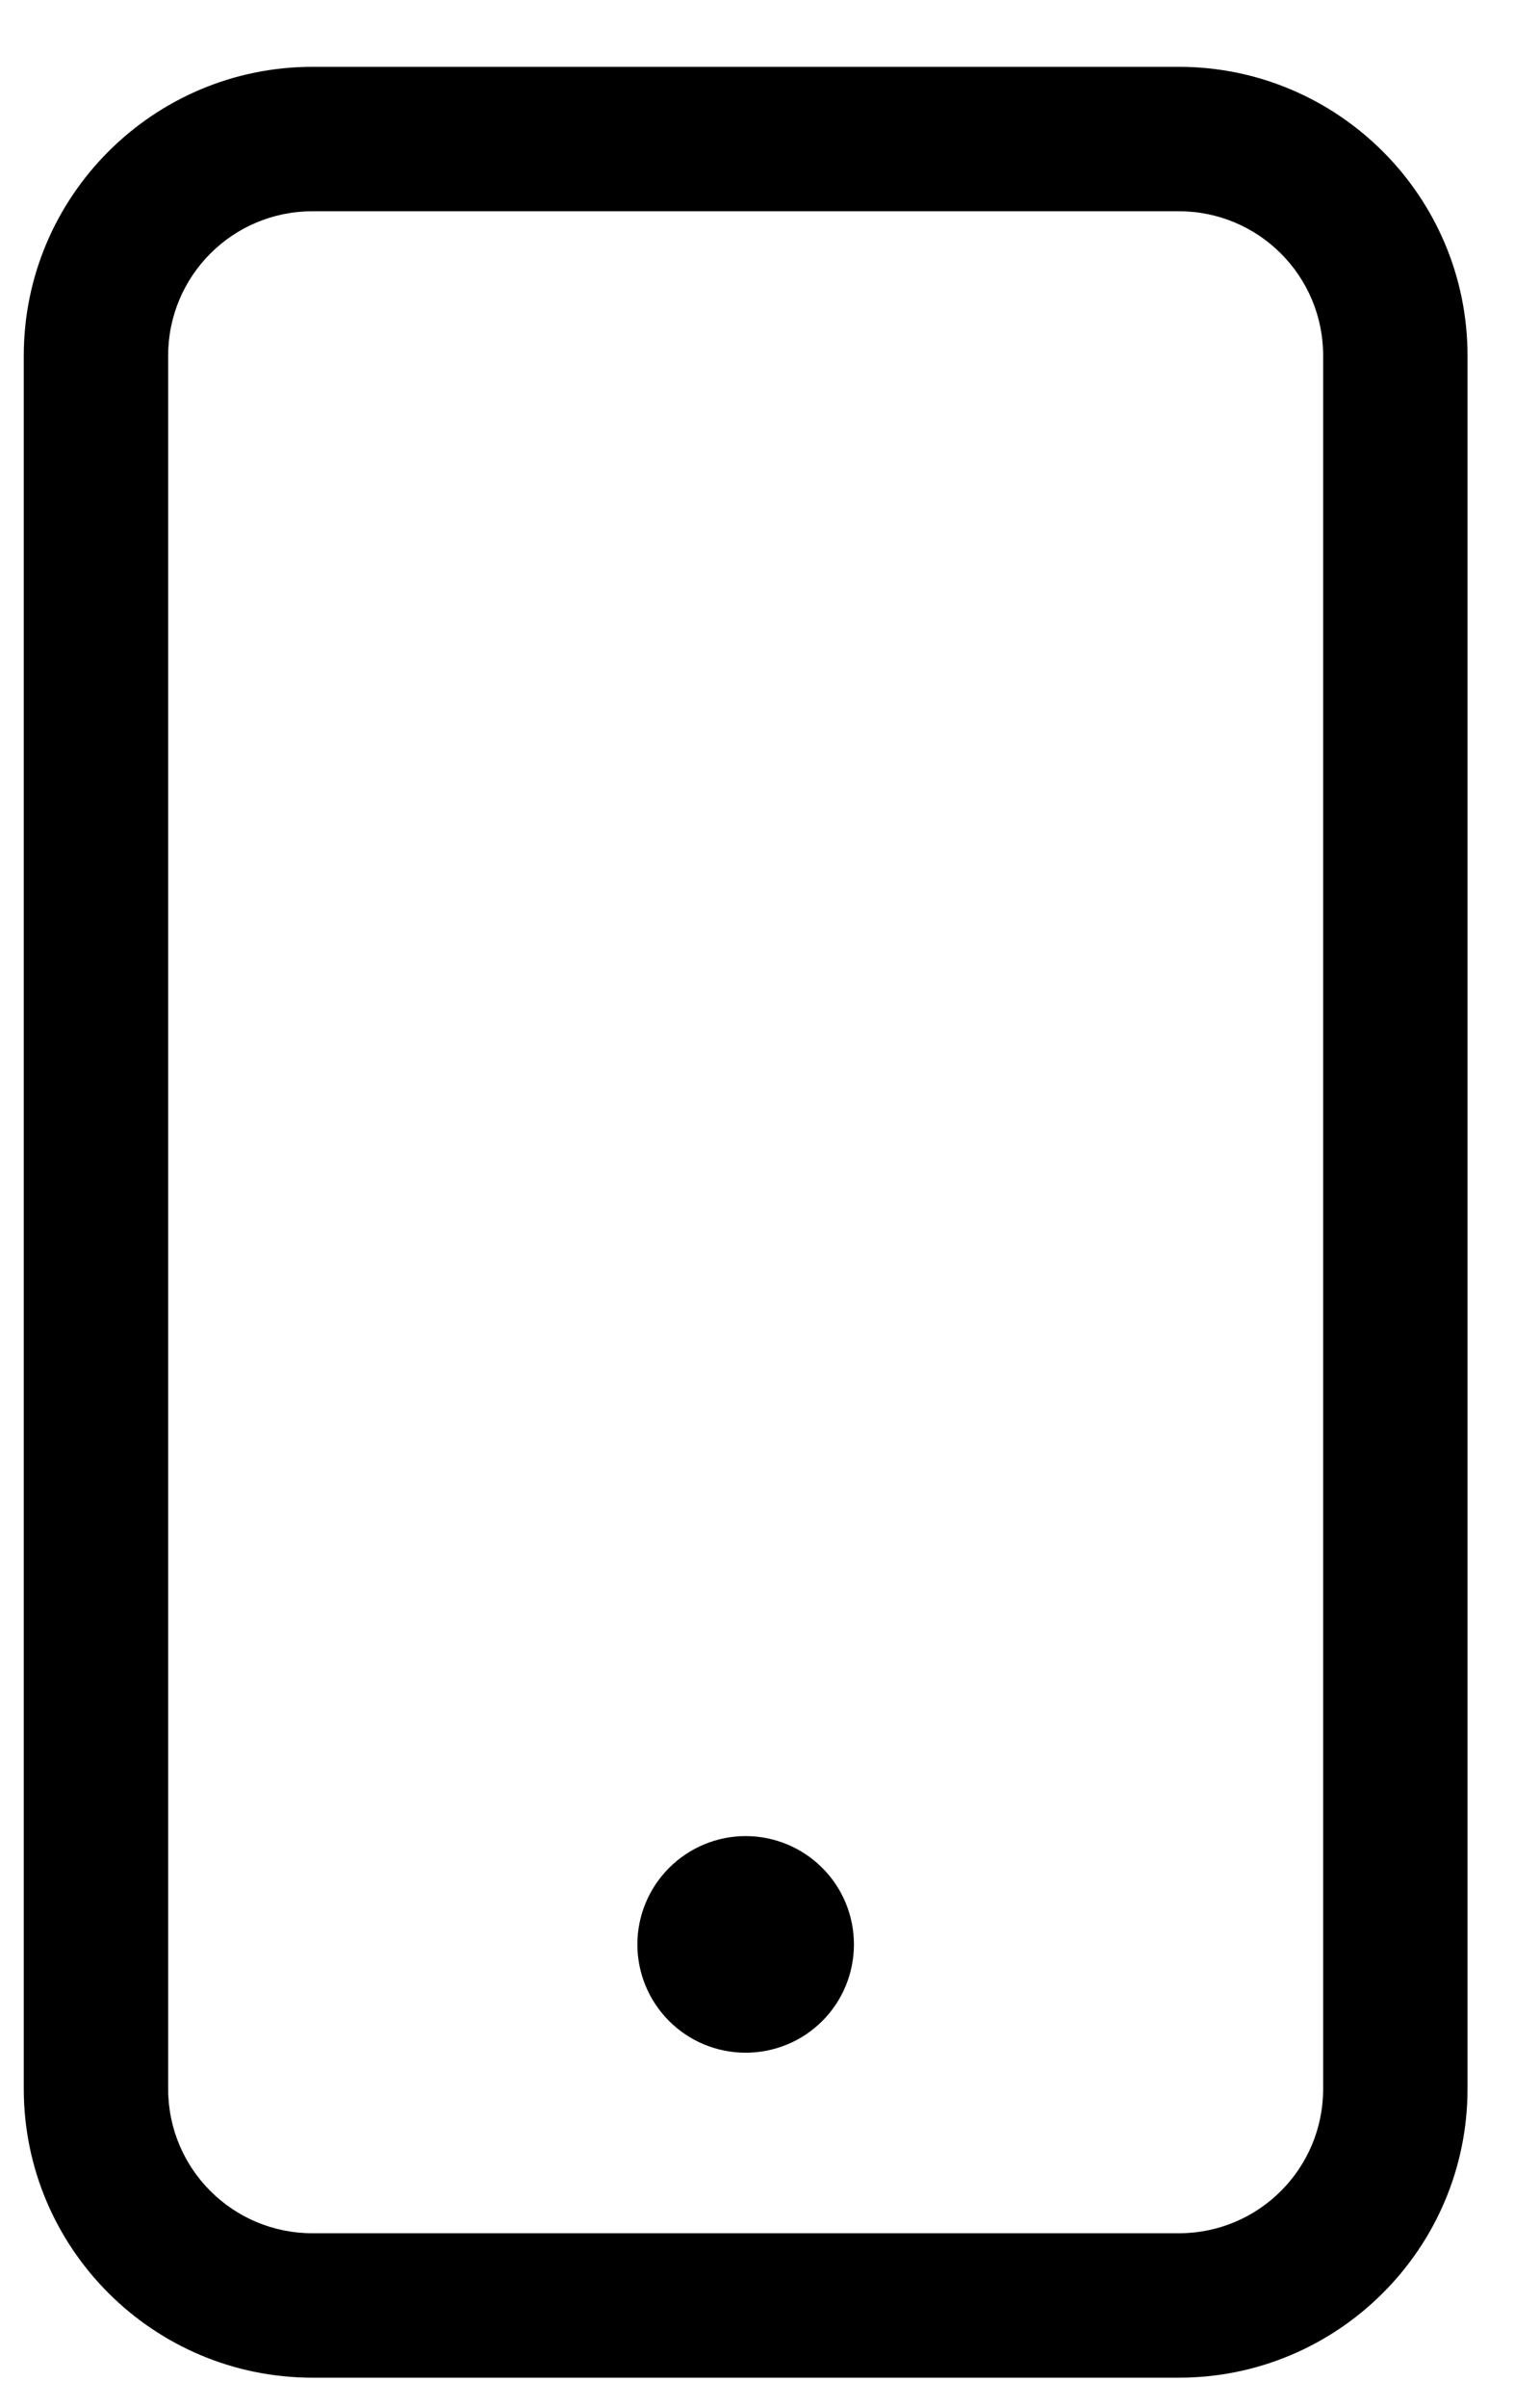 <svg width="16" height="25" viewBox="0 0 16 25" fill="none" xmlns="http://www.w3.org/2000/svg">
<path d="M3.247 2.194C2.417 2.194 1.747 2.865 1.747 3.694V21.694C1.747 22.524 2.417 23.194 3.247 23.194H12.247C13.077 23.194 13.747 22.524 13.747 21.694V3.694C13.747 2.865 13.077 2.194 12.247 2.194H3.247ZM0.247 3.694C0.247 2.04 1.592 0.694 3.247 0.694H12.247C13.902 0.694 15.247 2.04 15.247 3.694V21.694C15.247 23.349 13.902 24.694 12.247 24.694H3.247C1.592 24.694 0.247 23.349 0.247 21.694V3.694ZM7.747 19.069C8.045 19.069 8.332 19.188 8.543 19.399C8.754 19.61 8.872 19.896 8.872 20.194C8.872 20.493 8.754 20.779 8.543 20.99C8.332 21.201 8.045 21.319 7.747 21.319C7.449 21.319 7.163 21.201 6.952 20.99C6.741 20.779 6.622 20.493 6.622 20.194C6.622 19.896 6.741 19.61 6.952 19.399C7.163 19.188 7.449 19.069 7.747 19.069Z" fill="black"/>
</svg>
